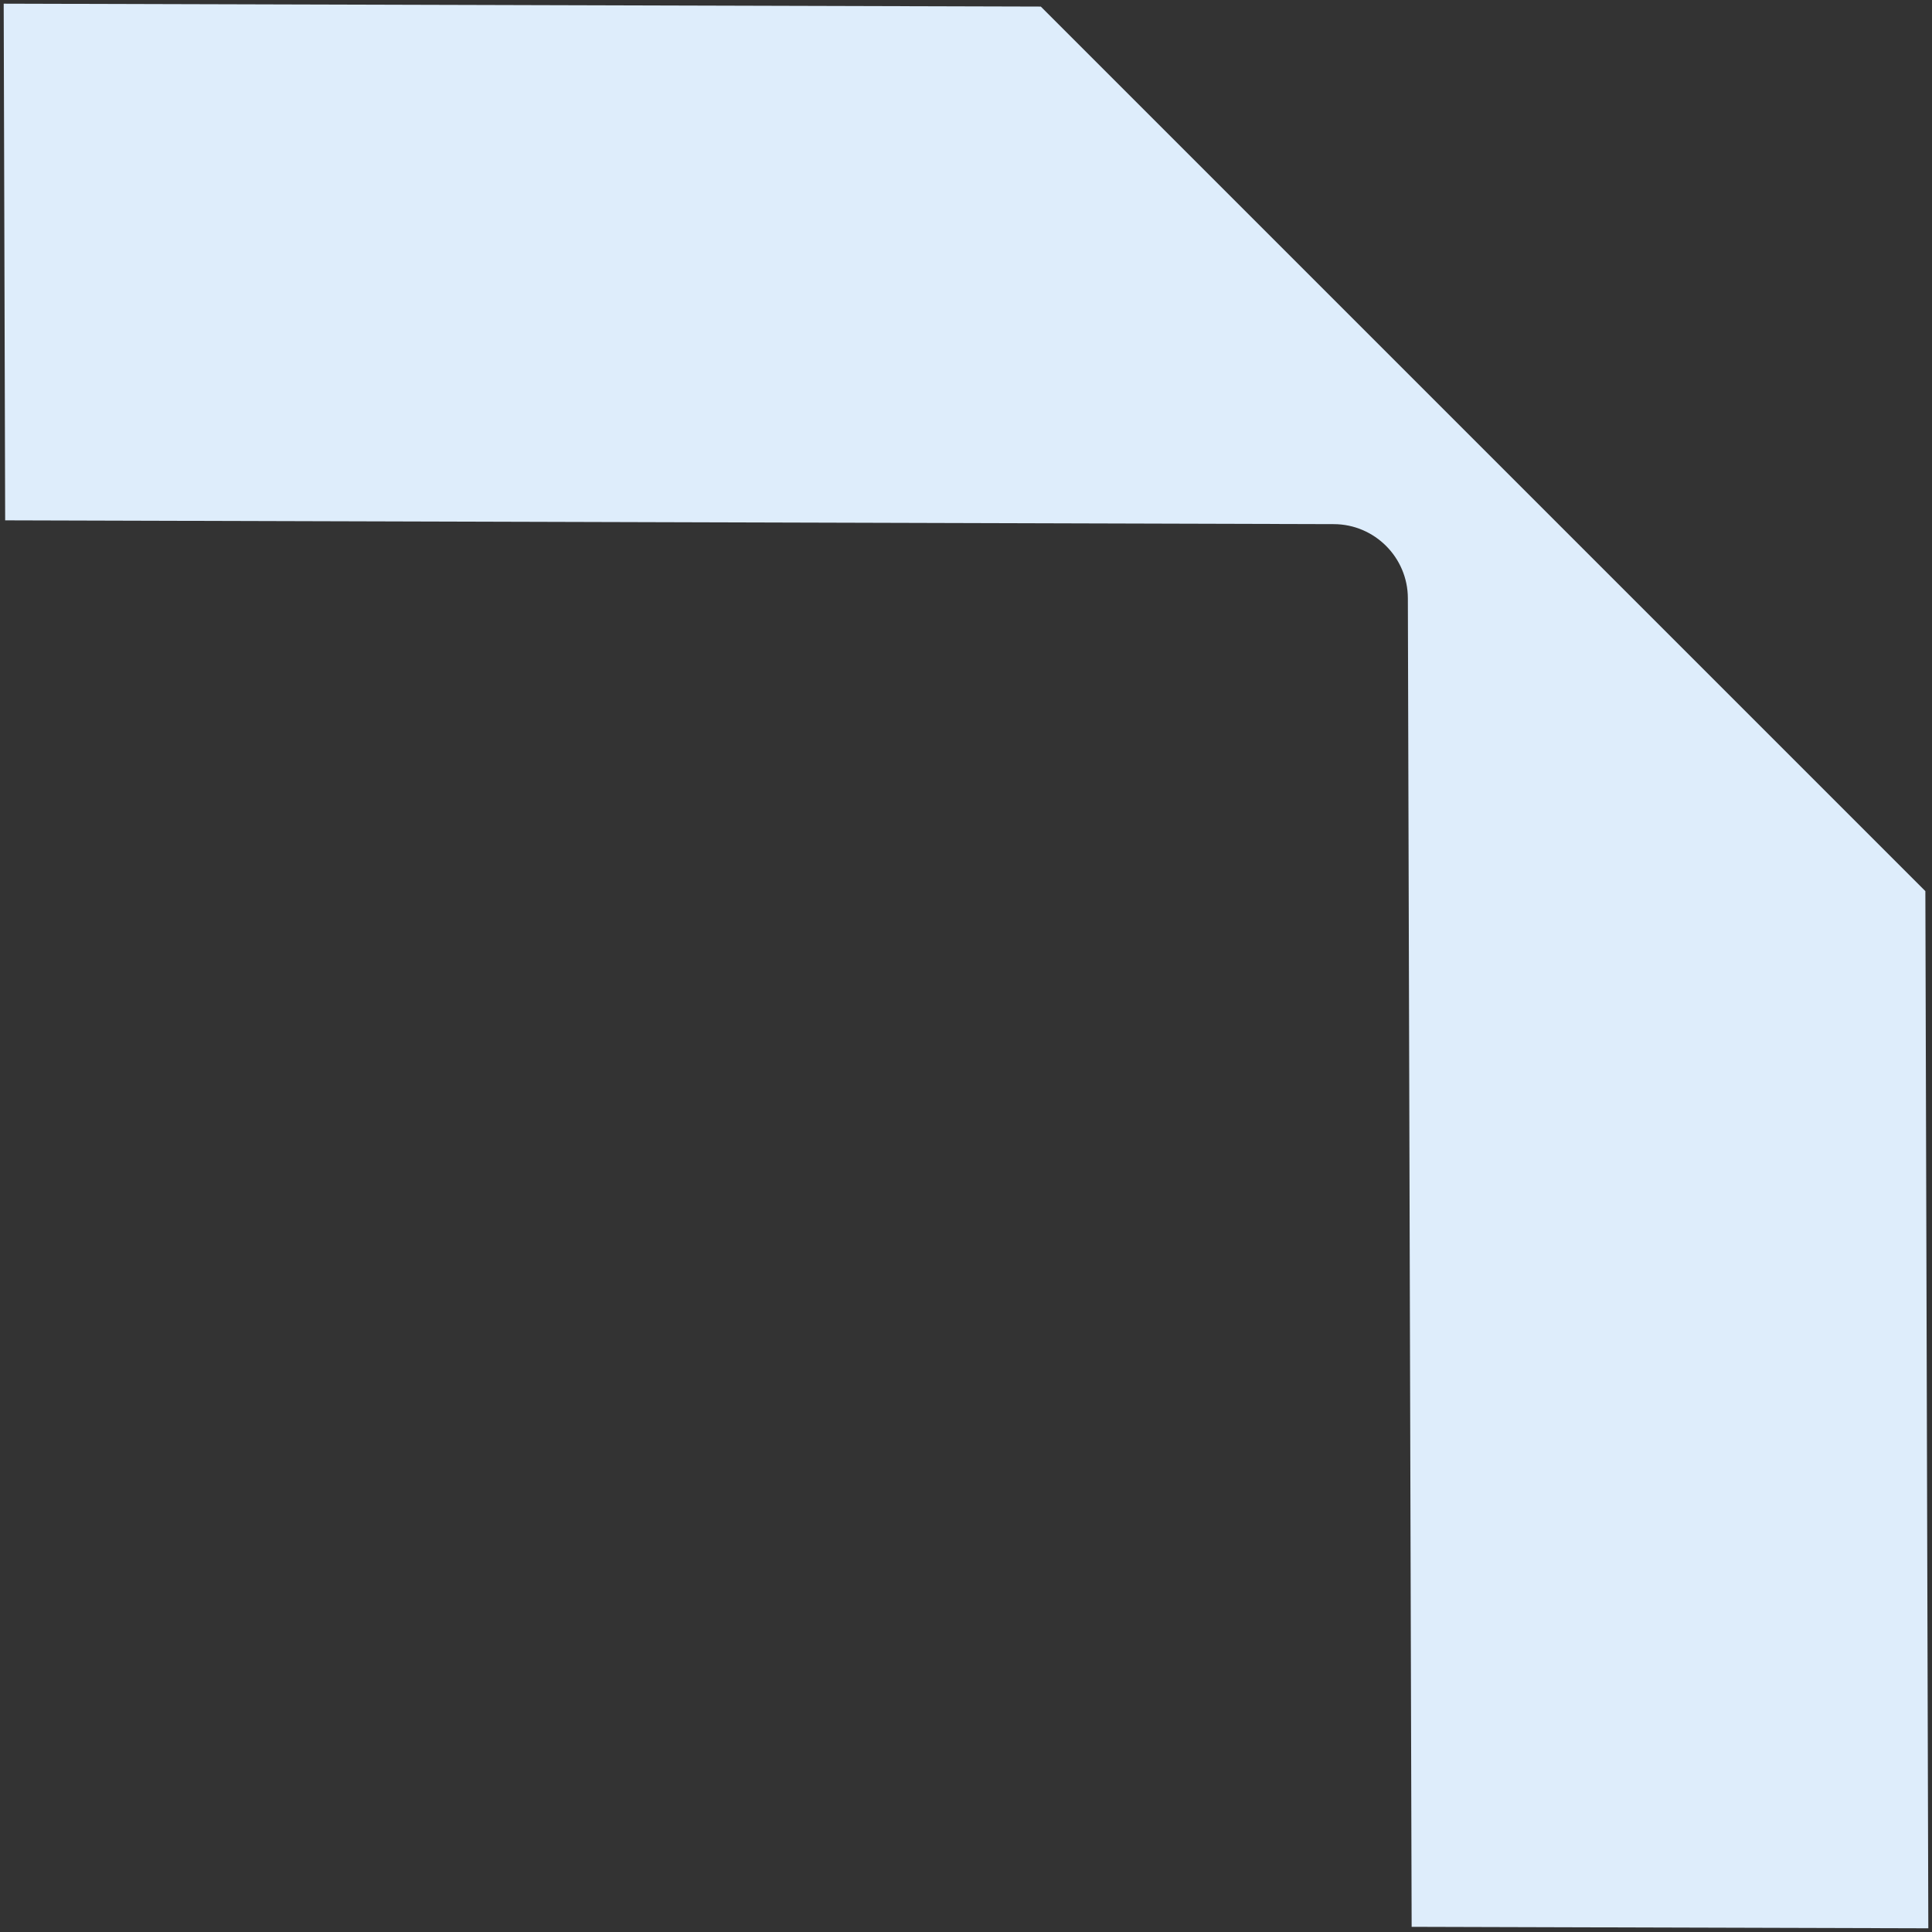 <svg xmlns="http://www.w3.org/2000/svg" width="402" height="402" viewBox="0 0 402 402" fill="none"><rect x="0" y="0" width="402" height="402" fill="#333333" stroke="none"/><path d="M400.619 185.424L401.234 401.23L293.727 400.924L292.939 124.46C292.915 115.984 286.015 109.084 277.539 109.06L1.075 108.272L0.769 0.765L216.563 1.368L400.631 185.436L400.619 185.424Z" fill="#DEEDFB"></path></svg>